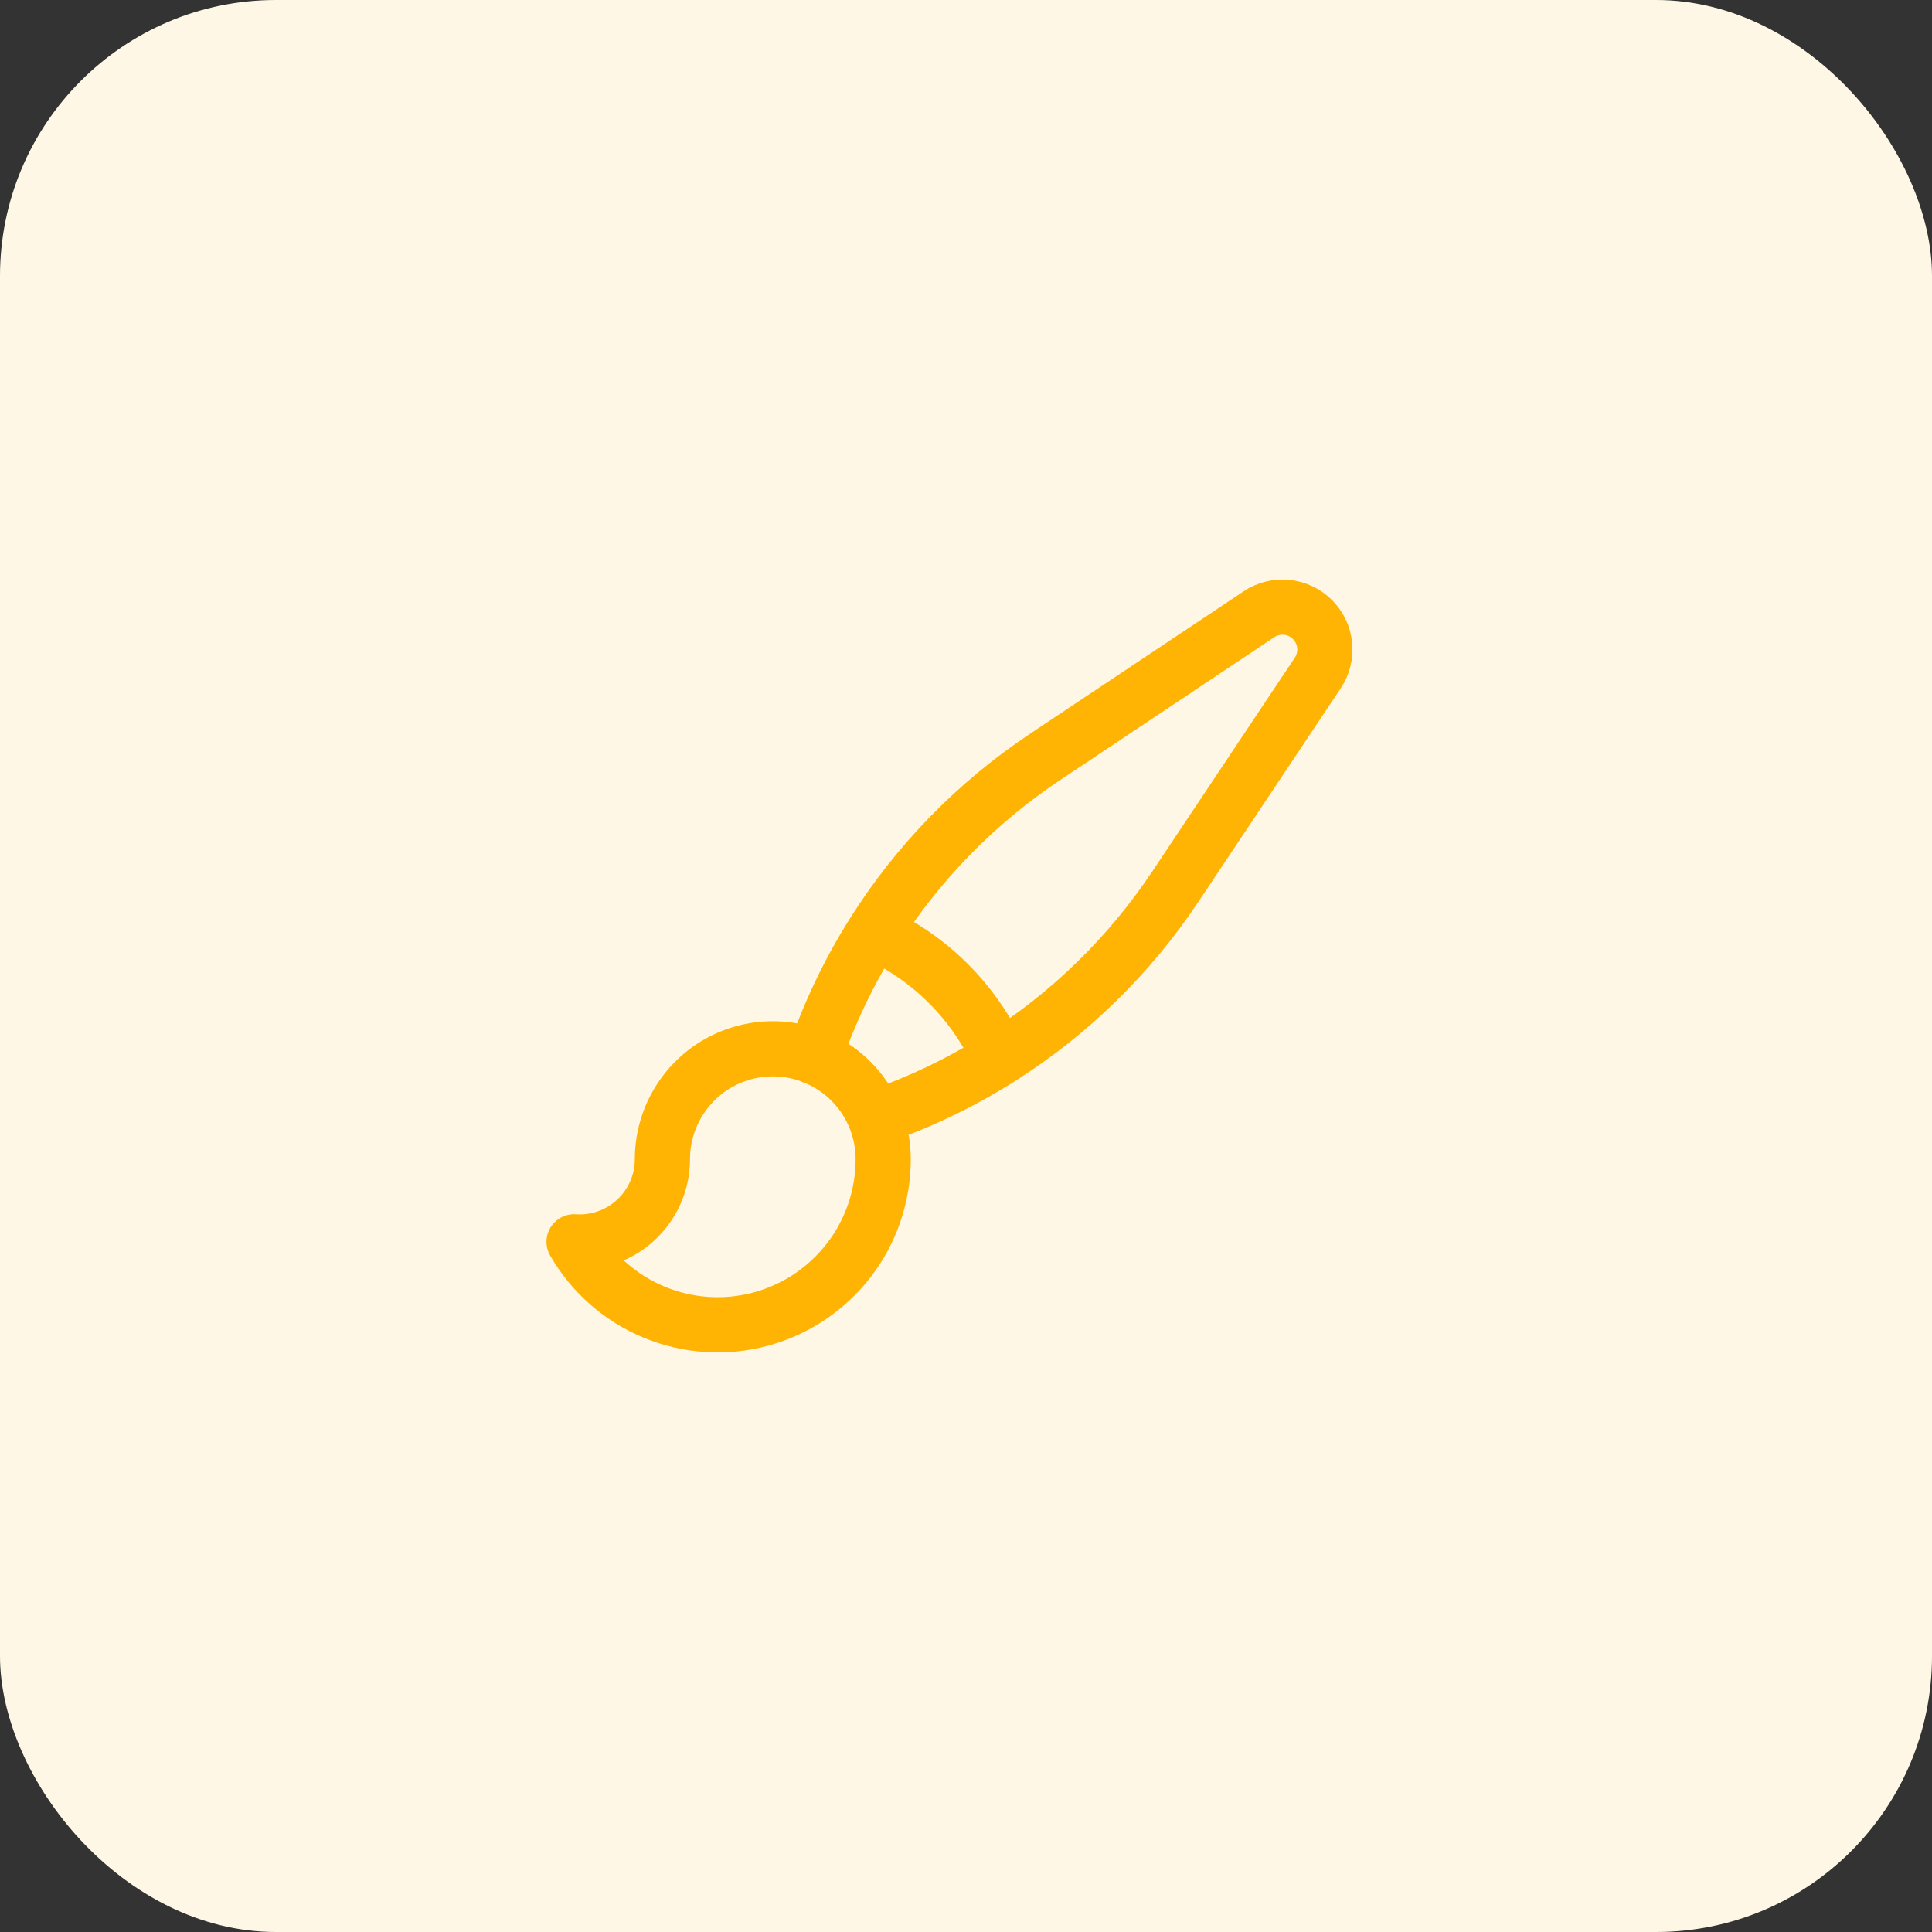 <svg width="70" height="70" viewBox="0 0 70 70" fill="none" xmlns="http://www.w3.org/2000/svg">
<rect x="0" y="0" width="70" height="70" fill="#333333" stroke="none"/>
<rect y="3.05176e-05" width="70" height="70" rx="10" fill="#FFF7E6"/>
<path d="M31.707 40.496C31.358 39.636 30.721 38.924 29.905 38.482C29.089 38.04 28.145 37.896 27.234 38.074C26.323 38.251 25.502 38.74 24.913 39.457C24.323 40.173 24 41.072 24 42C24 42.411 23.916 42.817 23.752 43.194C23.589 43.571 23.349 43.91 23.049 44.191C22.749 44.472 22.395 44.688 22.008 44.826C21.621 44.964 21.21 45.021 20.8 44.993C21.459 46.139 22.478 47.034 23.699 47.541C24.919 48.048 26.273 48.138 27.549 47.797C28.826 47.455 29.954 46.702 30.759 45.654C31.564 44.606 32 43.322 32 42C32 41.468 31.896 40.96 31.707 40.496ZM31.707 40.496C33.292 39.956 34.808 39.231 36.224 38.336M29.5 38.303C30.04 36.714 30.766 35.195 31.663 33.776M36.223 38.336C38.751 36.739 40.915 34.627 42.575 32.139L47.743 24.387C47.941 24.091 48.03 23.737 47.995 23.383C47.961 23.029 47.805 22.698 47.553 22.447C47.302 22.195 46.971 22.039 46.617 22.005C46.264 21.97 45.909 22.059 45.613 22.257L37.861 27.427C35.373 29.086 33.261 31.249 31.663 33.777C33.692 34.685 35.315 36.308 36.223 38.337" stroke="#FFB404" stroke-width="2" stroke-linecap="round" stroke-linejoin="round"/>
</svg>
